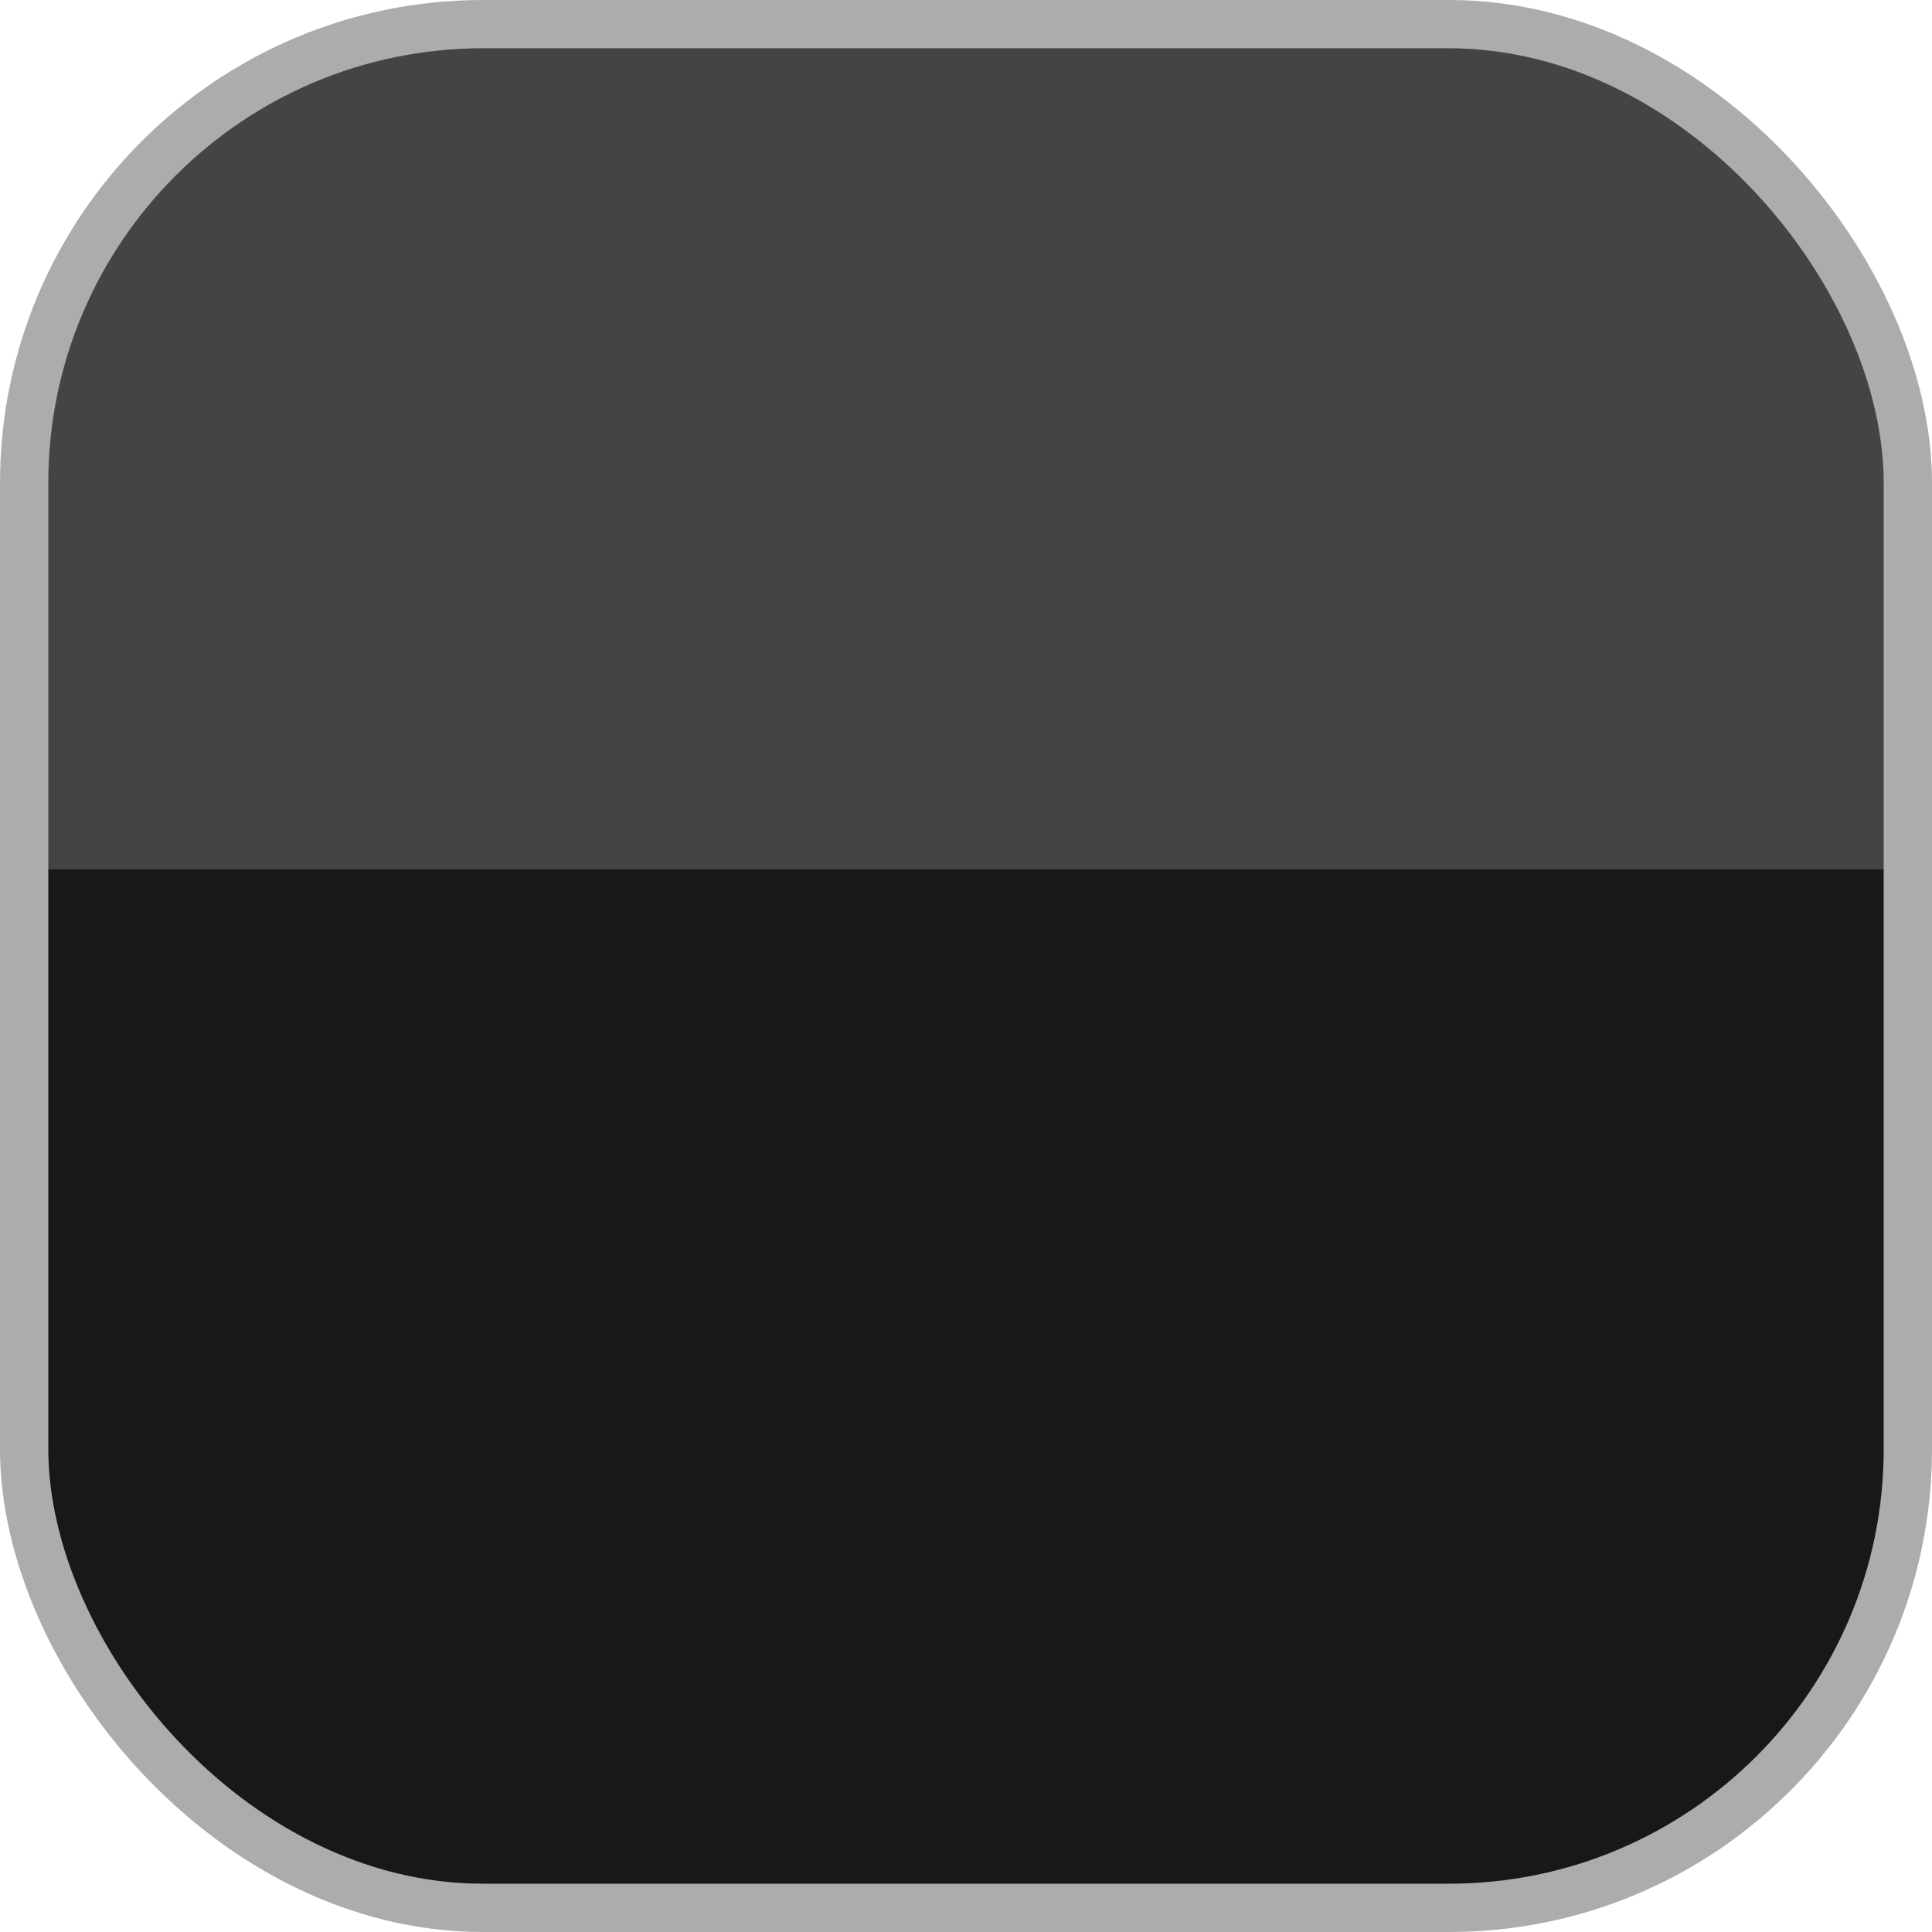 <?xml version="1.0" encoding="UTF-8"?> <svg xmlns="http://www.w3.org/2000/svg" width="40" height="40" viewBox="0 0 40 40" fill="none"><rect x="0.5" y="0.5" width="39" height="39" rx="9.5" fill="#181818" stroke="#ACACAC"></rect><path d="M0 11C0 5.477 4.477 1 10 1H30C35.523 1 40 5.477 40 11V18H0V11Z" fill="#ACACAC" fill-opacity="0.3"></path></svg> 